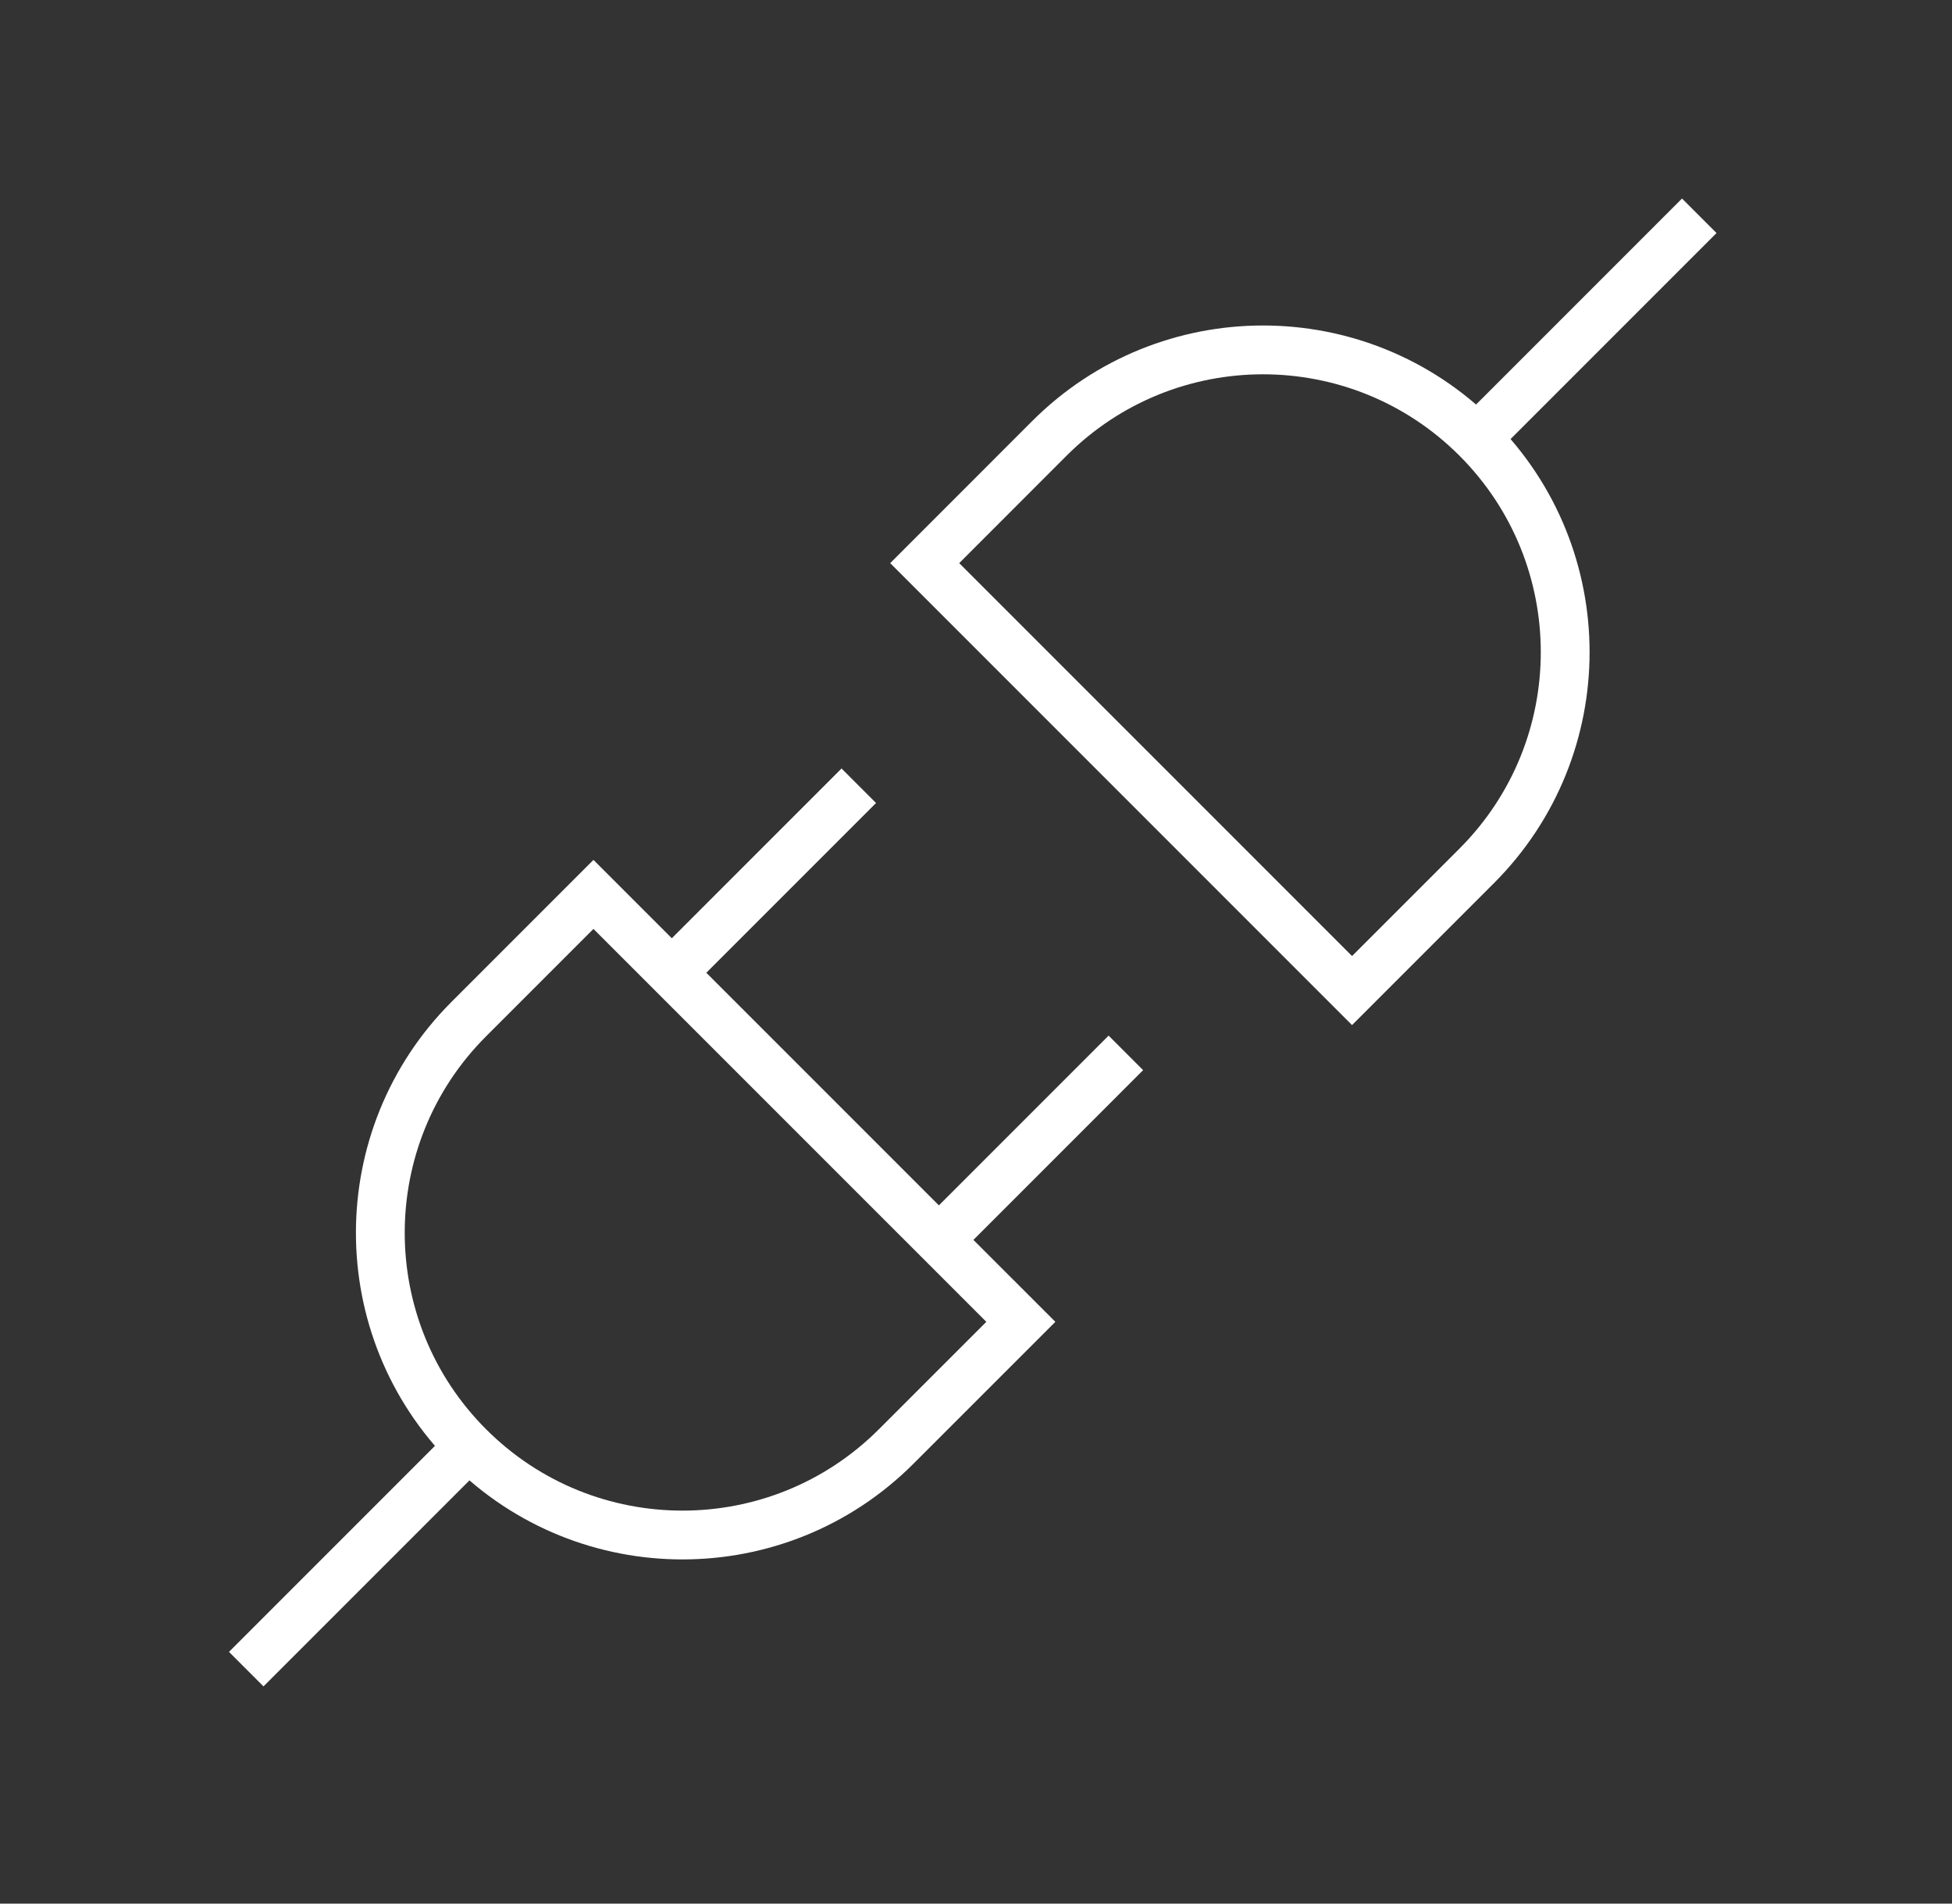 <svg width="40" height="39" viewBox="0 0 40 39" fill="none" xmlns="http://www.w3.org/2000/svg">
<rect x="0" y="0" width="40" height="39" fill="#333333" stroke="none"/>
<path d="M30.26 17.74C32.678 15.321 32.678 11.401 30.26 8.982V8.982C27.842 6.564 23.921 6.564 21.503 8.982L18.949 11.537L27.706 20.294L30.26 17.74Z" stroke="white"/>
<path d="M34.821 4.421L30.26 8.982" stroke="white"/>
<path d="M9.607 20.878C7.189 23.296 7.189 27.217 9.607 29.635V29.635C12.025 32.053 15.946 32.053 18.364 29.635L20.919 27.081L12.161 18.324L9.607 20.878Z" stroke="white"/>
<path d="M5.046 34.196L9.607 29.635" stroke="white"/>
<path d="M23.071 21.571L19.203 25.439" stroke="white"/>
<path d="M17.598 16.098L13.73 19.966" stroke="white"/>
</svg>
